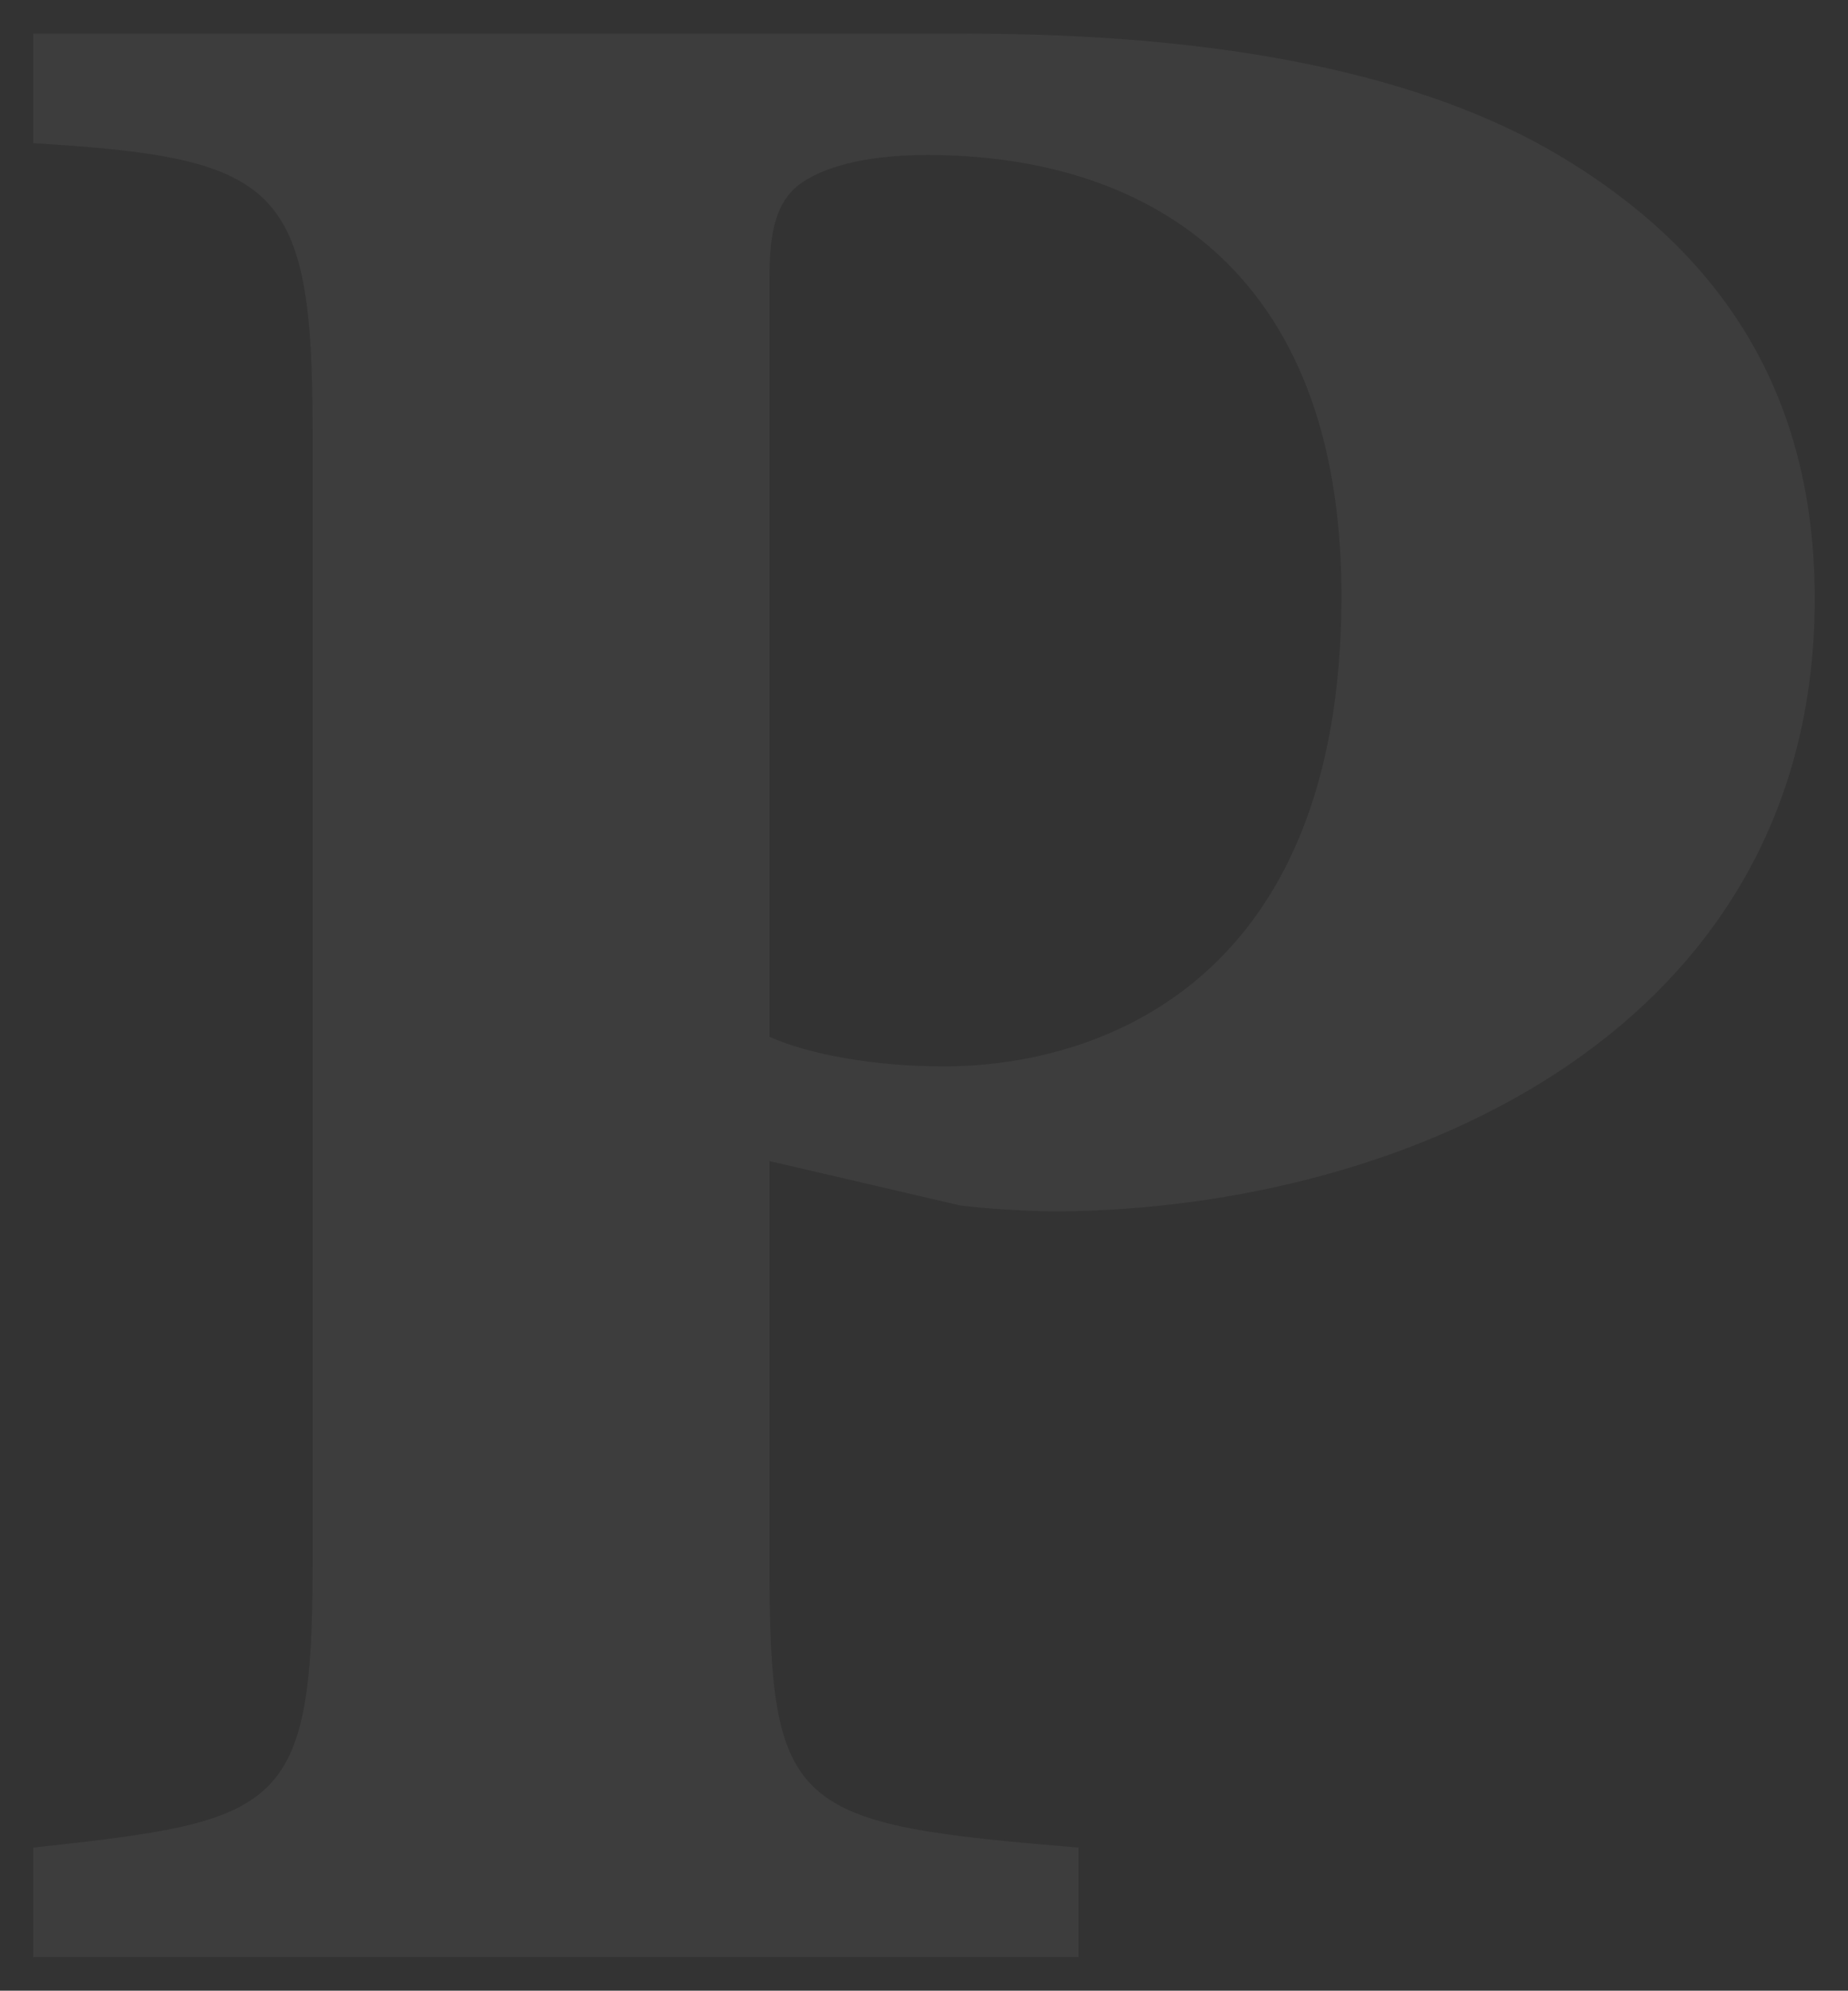 <?xml version="1.0" encoding="UTF-8"?><svg id="Layer_1" xmlns="http://www.w3.org/2000/svg" viewBox="0 0 636 685"><rect x="0" y="0" width="636" height="685" fill="#333333" stroke="none"/><defs><style>.cls-1{fill:#fff;opacity:.05;}</style></defs><path class="cls-1" d="M332.715,11.583c89.354,0,157.231,14.261,203.613,41.755,56.564,33.613,88.223,82.481,88.223,152.74,0,147.632-139.13,209.733-260.178,210.761-11.313,0-26.02-1.028-33.938-2.04l-65.614-15.272v138.479c0,85.515,7.919,89.594,106.34,97.736v37.675H11.448v-37.675c84.846-9.153,96.159-12.221,96.159-97.736V149.051c0-85.515-11.313-94.685-96.159-99.776V11.6h321.267v-.017ZM264.838,356.761c13.575,6.102,36.201,10.182,59.958,10.182,52.039,0,136.868-27.494,136.868-161.876,0-114.037-68.991-151.729-142.524-151.729-23.757,0-37.332,5.108-44.12,10.199-7.919,6.102-10.182,16.284-10.182,31.556v261.686-.017Z"/></svg>